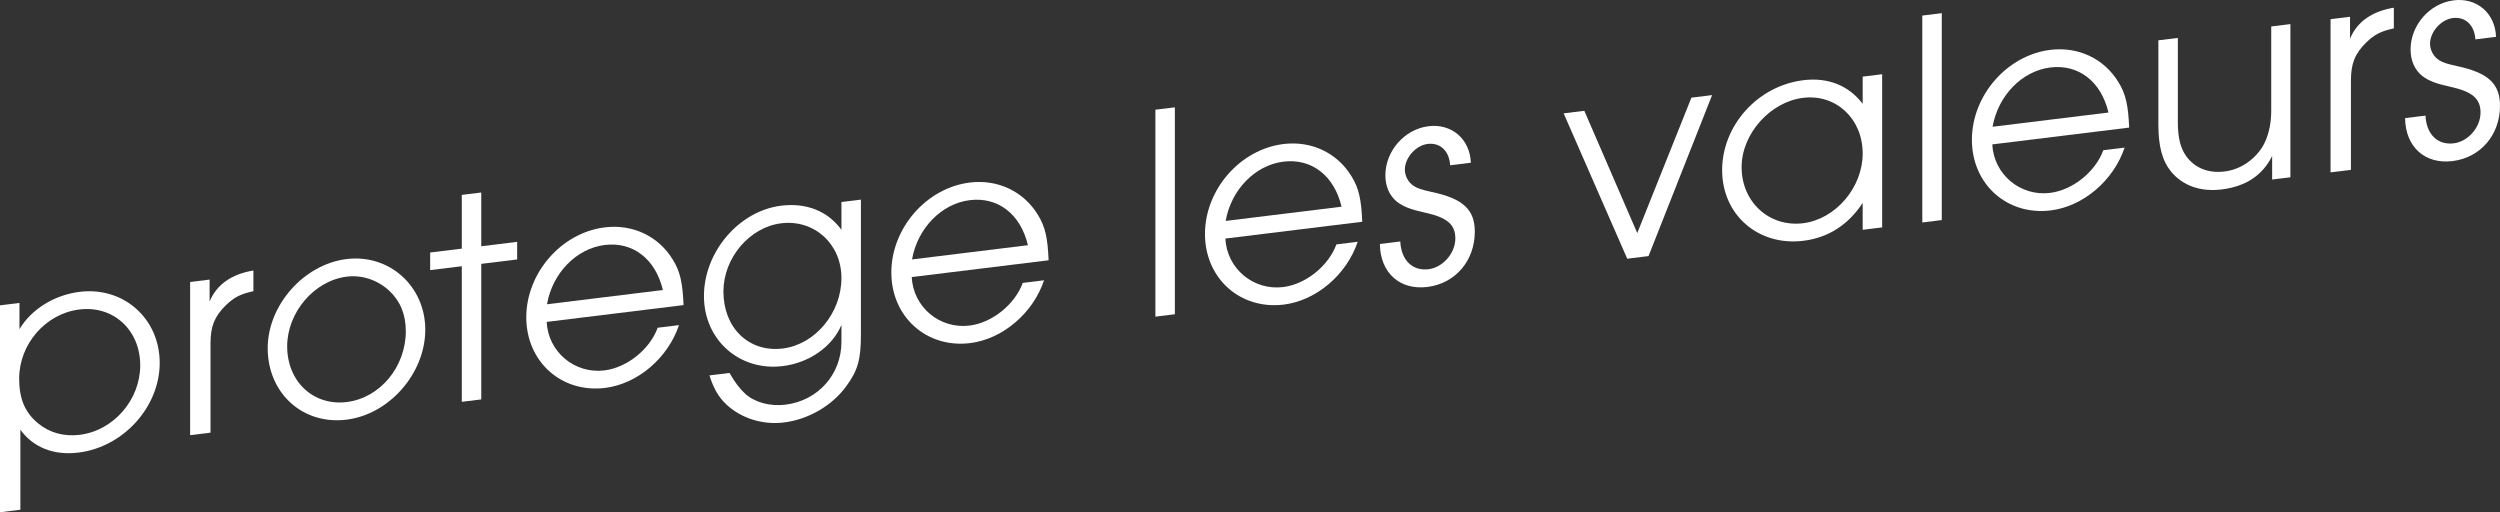 <!-- Generator: Adobe Illustrator 18.1.0, SVG Export Plug-In  -->
<svg version="1.1"
	 xmlns="http://www.w3.org/2000/svg" xmlns:xlink="http://www.w3.org/1999/xlink" xmlns:a="http://ns.adobe.com/AdobeSVGViewerExtensions/3.0/"
	 x="0px" y="0px" width="372.41px" height="76.306px" viewBox="0 0 372.41 76.306" enable-background="new 0 0 372.41 76.306"
	 xml:space="preserve">
<rect x="0" y="0" width="372.41" height="76.306" fill="#333333" stroke="none"/>
<defs>
</defs>
<g>
	<path fill="#FFFFFF" d="M2.9,45.127v3.91c1.767-2.978,5.211-5.103,8.972-5.564c6.525-0.801,11.917,3.966,11.917,10.591
		c0,6.533-5.393,12.531-12.099,13.354c-3.671,0.45-6.707-0.74-8.655-3.399v11.915L0,76.306V45.483L2.9,45.127z M2.855,56.404
		c0,2.99,0.861,5.047,2.809,6.647c1.677,1.404,3.852,2.012,6.208,1.722c5.029-0.617,9.017-5.202,9.017-10.354
		c0-5.244-3.988-8.94-9.063-8.317C6.797,46.718,2.855,51.251,2.855,56.404z"/>
	<path fill="#FFFFFF" d="M28.323,42.005l2.9-0.356v3.267c1.042-2.521,3.263-4.081,6.525-4.62v3.083
		c-1.948,0.423-2.854,0.902-4.078,2.064c-1.722,1.684-2.312,3.182-2.312,5.712v13.296l-3.036,0.373V42.005z"/>
	<path fill="#FFFFFF" d="M63.351,49.114c0,6.486-5.347,12.617-11.736,13.401c-6.525,0.802-11.737-3.94-11.737-10.657
		c0-6.396,5.393-12.486,11.737-13.266C58.004,37.808,63.351,42.627,63.351,49.114z M42.779,51.593c0,5.244,3.897,8.906,8.881,8.295
		c4.939-0.606,8.791-5.221,8.791-10.557c0-2.53-0.861-4.54-2.492-6.043c-1.768-1.623-4.079-2.351-6.299-2.078
		C46.812,41.805,42.779,46.533,42.779,51.593z"/>
	<path fill="#FFFFFF" d="M68.791,39.659l-4.713,0.578v-2.622l4.713-0.578v-8.005l2.9-0.356v8.005l5.347-0.656v2.622l-5.347,0.656
		v20.196l-2.9,0.356V39.659z"/>
	<path fill="#FFFFFF" d="M81.434,47.951c0.227,4.481,4.169,7.77,8.609,7.225c3.354-0.412,6.752-3.129,7.93-6.356l3.172-0.39
		c-1.631,4.893-6.163,8.762-11.011,9.356c-6.48,0.796-11.737-3.895-11.737-10.52c0-6.579,5.211-12.602,11.691-13.397
		c4.169-0.512,8.021,1.315,10.15,4.827c1.088,1.752,1.45,3.456,1.586,6.751L81.434,47.951z M98.744,43.204
		c-1.087-4.605-4.44-7.229-8.655-6.712c-4.214,0.518-7.794,4.177-8.609,8.831L98.744,43.204z"/>
	<path fill="#FFFFFF" d="M128.245,49.793c0,3.773-0.454,5.348-2.13,7.669c-2.084,2.924-5.664,5.02-9.335,5.471
		c-3.217,0.396-6.435-0.636-8.655-2.756c-1.133-1.103-1.812-2.308-2.447-4.254l2.991-0.367c0.815,1.418,1.495,2.301,2.311,3.074
		c1.405,1.301,3.716,1.937,6.027,1.652c4.848-0.595,8.337-4.52,8.337-9.351v-2.53c-1.36,3.25-4.804,5.65-8.746,6.135
		c-6.435,0.79-11.736-3.896-11.736-10.429c0-6.579,5.211-12.693,11.509-13.467c3.762-0.462,6.934,0.806,8.973,3.592v-4.141
		l2.9-0.355V49.793z M107.763,43.43c0,5.429,3.806,9.102,8.836,8.484c4.848-0.596,8.746-5.307,8.746-10.505
		c0-5.061-4.033-8.752-8.973-8.146C111.66,33.843,107.763,38.416,107.763,43.43z"/>
	<path fill="#FFFFFF" d="M135.813,41.274c0.227,4.48,4.168,7.77,8.61,7.224c3.353-0.411,6.751-3.128,7.93-6.356l3.172-0.389
		c-1.631,4.893-6.163,8.761-11.011,9.356c-6.48,0.796-11.736-3.895-11.736-10.52c0-6.579,5.211-12.603,11.691-13.397
		c4.169-0.512,8.021,1.315,10.15,4.826c1.088,1.753,1.45,3.457,1.586,6.752L135.813,41.274z M153.124,36.526
		c-1.087-4.604-4.441-7.229-8.655-6.711c-4.214,0.518-7.794,4.177-8.609,8.831L153.124,36.526z"/>
	<path fill="#FFFFFF" d="M172.112,16.345l2.9-0.356v30.823l-2.9,0.356V16.345z"/>
	<path fill="#FFFFFF" d="M182.535,35.538c0.227,4.48,4.169,7.769,8.609,7.224c3.354-0.412,6.752-3.129,7.93-6.356l3.172-0.39
		c-1.631,4.893-6.163,8.762-11.011,9.357c-6.48,0.795-11.737-3.896-11.737-10.521c0-6.579,5.211-12.602,11.691-13.397
		c4.169-0.512,8.021,1.316,10.15,4.827c1.088,1.752,1.45,3.457,1.586,6.752L182.535,35.538z M199.844,30.79
		c-1.087-4.604-4.44-7.229-8.655-6.712c-4.214,0.518-7.794,4.177-8.609,8.832L199.844,30.79z"/>
	<path fill="#FFFFFF" d="M208.591,35.972c0.136,2.79,1.812,4.425,4.214,4.13c2.129-0.262,3.988-2.376,3.988-4.585
		c0-2.07-1.224-3.115-4.441-3.824c-2.266-0.505-3.263-0.888-4.26-1.64c-1.133-0.919-1.722-2.318-1.722-3.929
		c0-3.635,2.855-6.884,6.435-7.323c3.444-0.423,6.163,1.912,6.298,5.438l-3.081,0.378c-0.136-2.146-1.495-3.404-3.353-3.176
		c-1.768,0.217-3.399,2.073-3.399,3.821c0,0.966,0.544,1.958,1.359,2.455c0.544,0.348,1.042,0.517,2.628,0.874
		c4.667,0.991,6.435,2.614,6.435,5.927c0,4.324-2.9,7.716-7.069,8.228c-4.124,0.507-7.023-2.128-7.069-6.4L208.591,35.972z"/>
	<path fill="#FFFFFF" d="M232.927,16.883l3.081-0.379l7.885,18.216l8.066-20.174l3.082-0.379l-9.471,23.981l-3.172,0.39
		L232.927,16.883z"/>
	<path fill="#FFFFFF" d="M280.372,33.876l-2.9,0.356v-4.003c-2.175,3.305-5.167,5.189-8.836,5.64
		c-6.707,0.823-12.099-3.851-12.099-10.521s5.302-12.566,12.099-13.401c3.67-0.45,6.751,0.781,8.836,3.516v-4.048l2.9-0.356V33.876z
		 M259.436,24.9c0,5.198,4.124,8.97,9.154,8.353c4.849-0.596,8.882-5.323,8.882-10.384c0-5.198-3.988-8.896-8.882-8.294
		C263.696,15.175,259.436,19.931,259.436,24.9z"/>
	<path fill="#FFFFFF" d="M286.355,2.318l2.9-0.356v30.823l-2.9,0.356V2.318z"/>
	<path fill="#FFFFFF" d="M296.778,21.51c0.227,4.48,4.169,7.769,8.609,7.224c3.354-0.411,6.752-3.129,7.93-6.356l3.172-0.39
		c-1.631,4.893-6.163,8.762-11.011,9.357c-6.48,0.795-11.736-3.896-11.736-10.521c0-6.579,5.211-12.602,11.691-13.397
		c4.169-0.512,8.021,1.316,10.15,4.827c1.087,1.752,1.45,3.457,1.586,6.752L296.778,21.51z M314.087,16.762
		c-1.087-4.604-4.44-7.229-8.655-6.712c-4.214,0.518-7.794,4.177-8.61,8.832L314.087,16.762z"/>
	<path fill="#FFFFFF" d="M341.187,26.409l-2.719,0.334v-3.496c-1.45,2.892-3.942,4.531-7.522,4.972
		c-3.172,0.389-5.845-0.57-7.568-2.705c-1.269-1.546-1.857-3.729-1.857-6.948V6.005l2.9-0.356v12.56
		c0,2.346,0.408,3.906,1.269,5.089c1.314,1.771,3.308,2.538,5.709,2.243c2.221-0.273,4.259-1.581,5.573-3.583
		c0.861-1.394,1.36-3.295,1.36-5.457V3.941l2.854-0.351V26.409z"/>
	<path fill="#FFFFFF" d="M347.17,2.856l2.9-0.356v3.267c1.042-2.521,3.263-4.081,6.525-4.62v3.083
		c-1.949,0.423-2.855,0.902-4.079,2.063c-1.722,1.685-2.311,3.183-2.311,5.713v13.296l-3.036,0.373V2.856z"/>
	<path fill="#FFFFFF" d="M361.308,17.221c0.136,2.79,1.812,4.424,4.214,4.129c2.13-0.262,3.988-2.375,3.988-4.584
		c0-2.07-1.224-3.115-4.441-3.825c-2.266-0.504-3.262-0.888-4.259-1.639c-1.133-0.92-1.722-2.319-1.722-3.93
		c0-3.635,2.854-6.884,6.435-7.323c3.444-0.423,6.163,1.912,6.299,5.438l-3.082,0.379c-0.136-2.146-1.496-3.404-3.354-3.177
		c-1.767,0.218-3.398,2.074-3.398,3.822c0,0.966,0.543,1.957,1.359,2.455c0.543,0.347,1.042,0.517,2.628,0.873
		c4.667,0.991,6.435,2.614,6.435,5.927c0,4.324-2.9,7.717-7.069,8.229c-4.124,0.507-7.024-2.128-7.069-6.4L361.308,17.221z"/>
</g>
</svg>